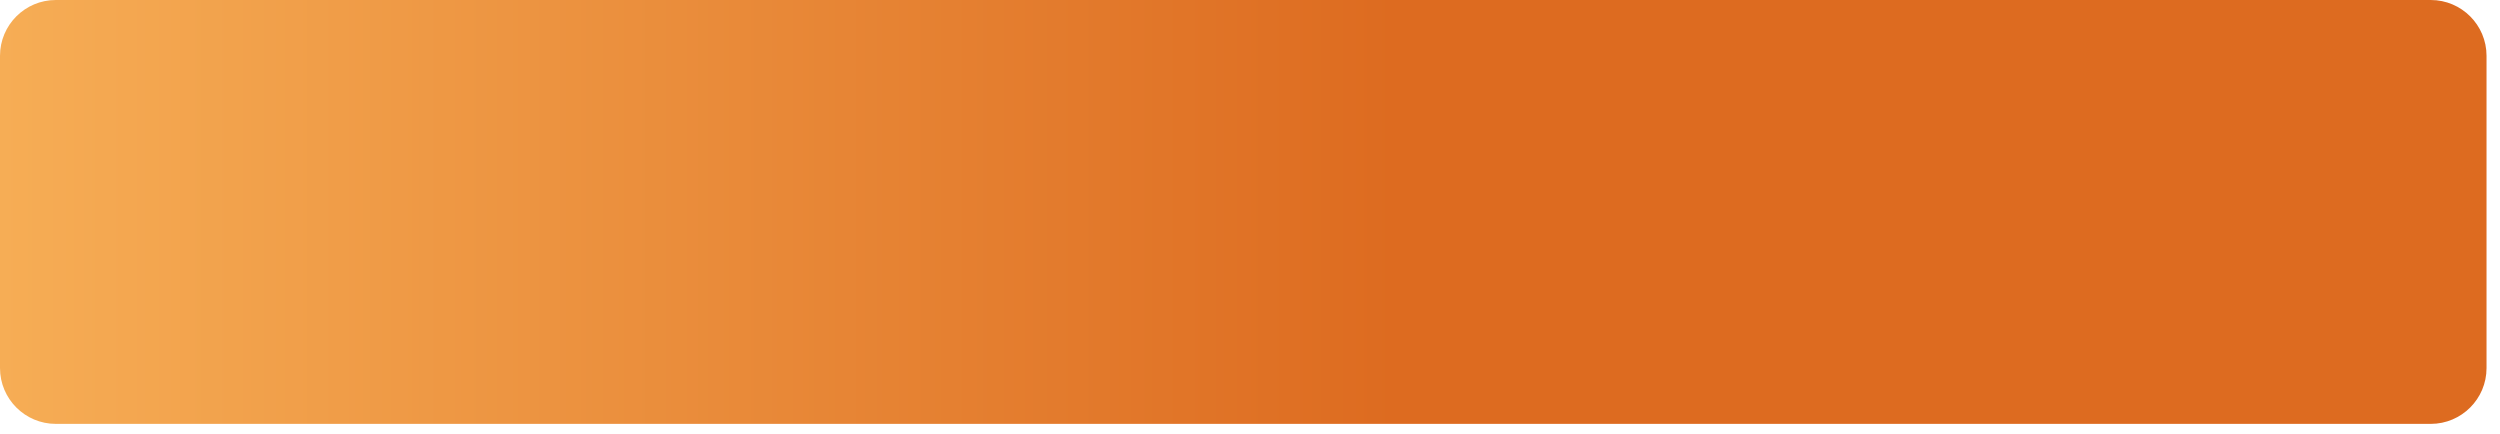 <?xml version="1.0" encoding="utf-8"?>
<svg xmlns="http://www.w3.org/2000/svg" fill="none" height="100%" overflow="visible" preserveAspectRatio="none" style="display: block;" viewBox="0 0 98 17" width="100%">
<path d="M95.284 0H2.188C0.98 0 0 0.98 0 2.188V14.428C0 15.636 0.98 16.616 2.188 16.616H95.284C96.492 16.616 97.472 15.636 97.472 14.428V2.188C97.472 0.98 96.492 0 95.284 0Z" fill="url(#paint0_linear_0_104863)" id="Vector"/>
<defs>
<linearGradient gradientUnits="userSpaceOnUse" id="paint0_linear_0_104863" x1="0" x2="54.698" y1="-78.332" y2="-78.332">
<stop stop-color="#F6AD55"/>
<stop offset="1" stop-color="#DD6B20"/>
</linearGradient>
</defs>
</svg>